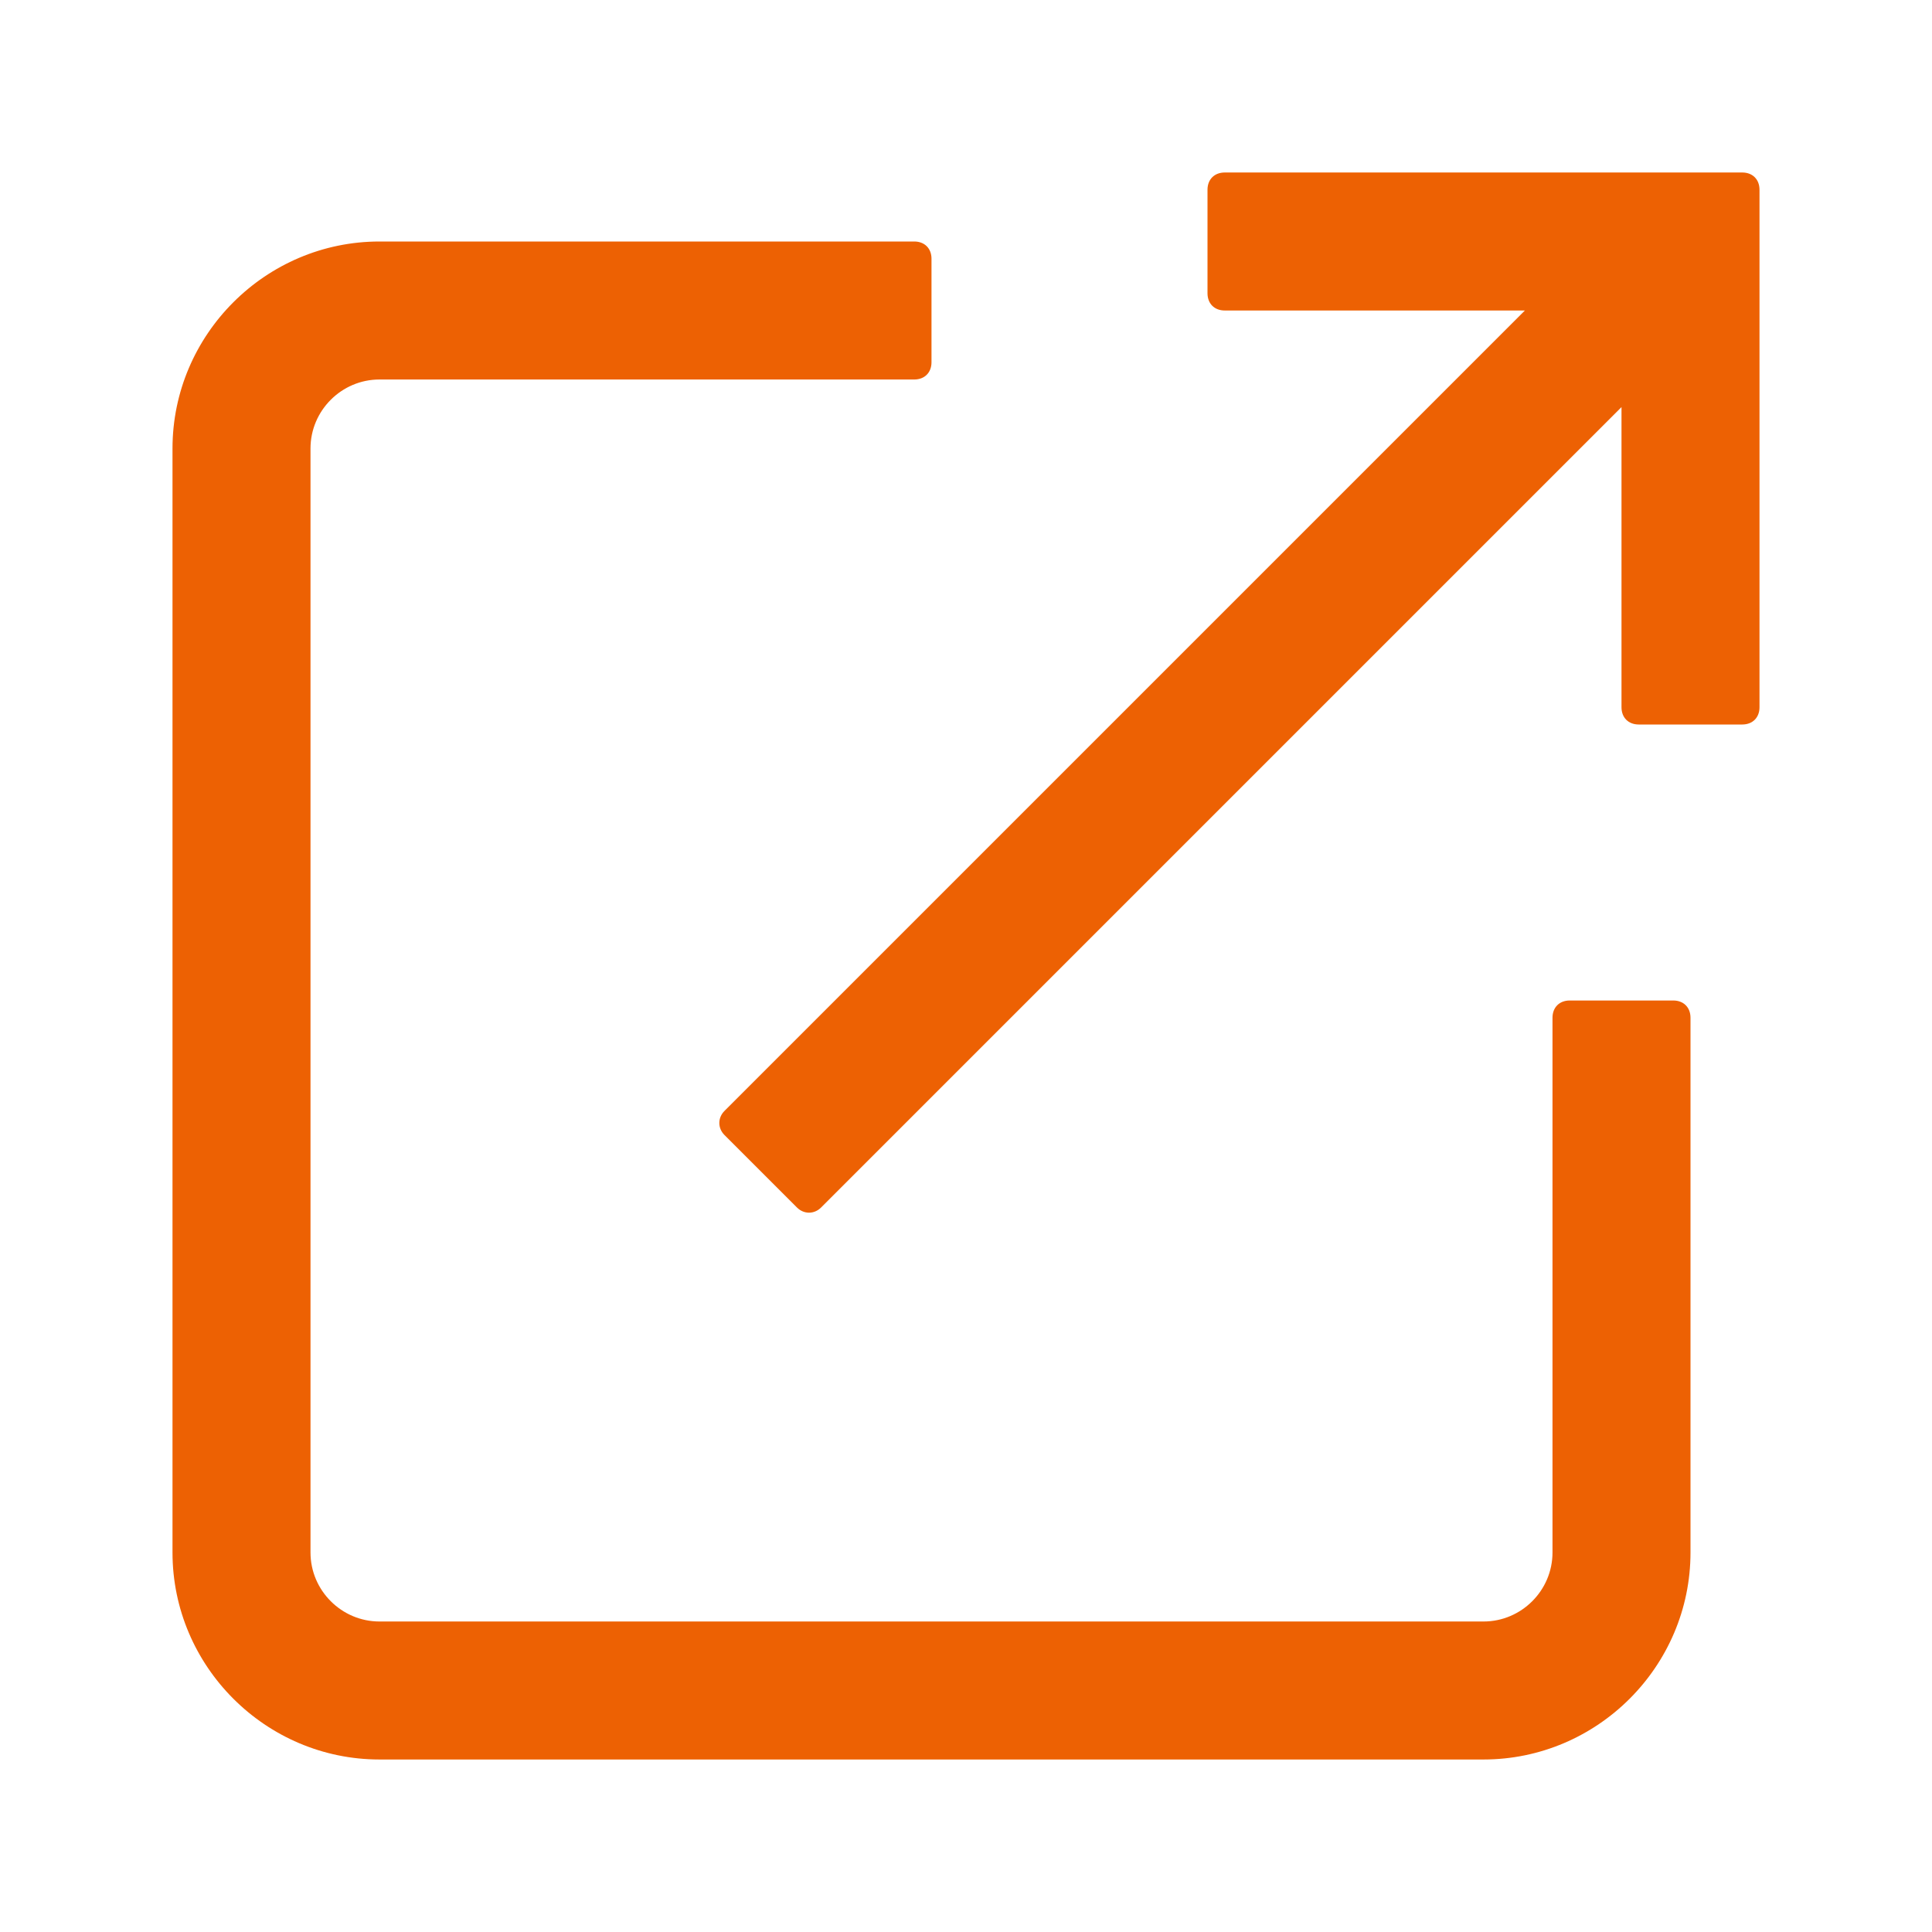 <svg xmlns="http://www.w3.org/2000/svg" width="56" height="56" viewBox="0 0 56 56">
	<style>@media(forced-colors:active){@media(prefers-color-scheme:dark){[fill]:not([fill="none"]){fill:#fff!important}}@media(prefers-color-scheme:light){[fill]:not([fill="none"]){fill:#000!important}}}</style>
	<g fill="#ed6103">
		<path d="m49,29.5v15.5c0,3.3-2.7,6-6,6H11c-3.3,0-6-2.7-6-6V13c0-3.3,2.7-6,6-6h15.5c.3,0,.5.2.5.5v3c0,.3-.2.5-.5.5h-15.5c-1.1,0-2,.9-2,2v32c0,1.1.9,2,2,2h32c1.1,0,2-.9,2-2v-15.5c0-.3.2-.5.5-.5h3c.3,0,.5.2.5.5Z"/>
		<path d="m51,20.5V5.5c0-.3-.2-.5-.5-.5h-15c-.3,0-.5.2-.5.5v3c0,.3.2.5.5.5h8.7l-23.2,23.2c-.2.2-.2.5,0,.7l2.1,2.1c.2.2.5.2.7,0l23.2-23.2v8.7c0,.3.2.5.5.5h3c.3,0,.5-.2.5-.5Z"/>
	</g>
</svg>
